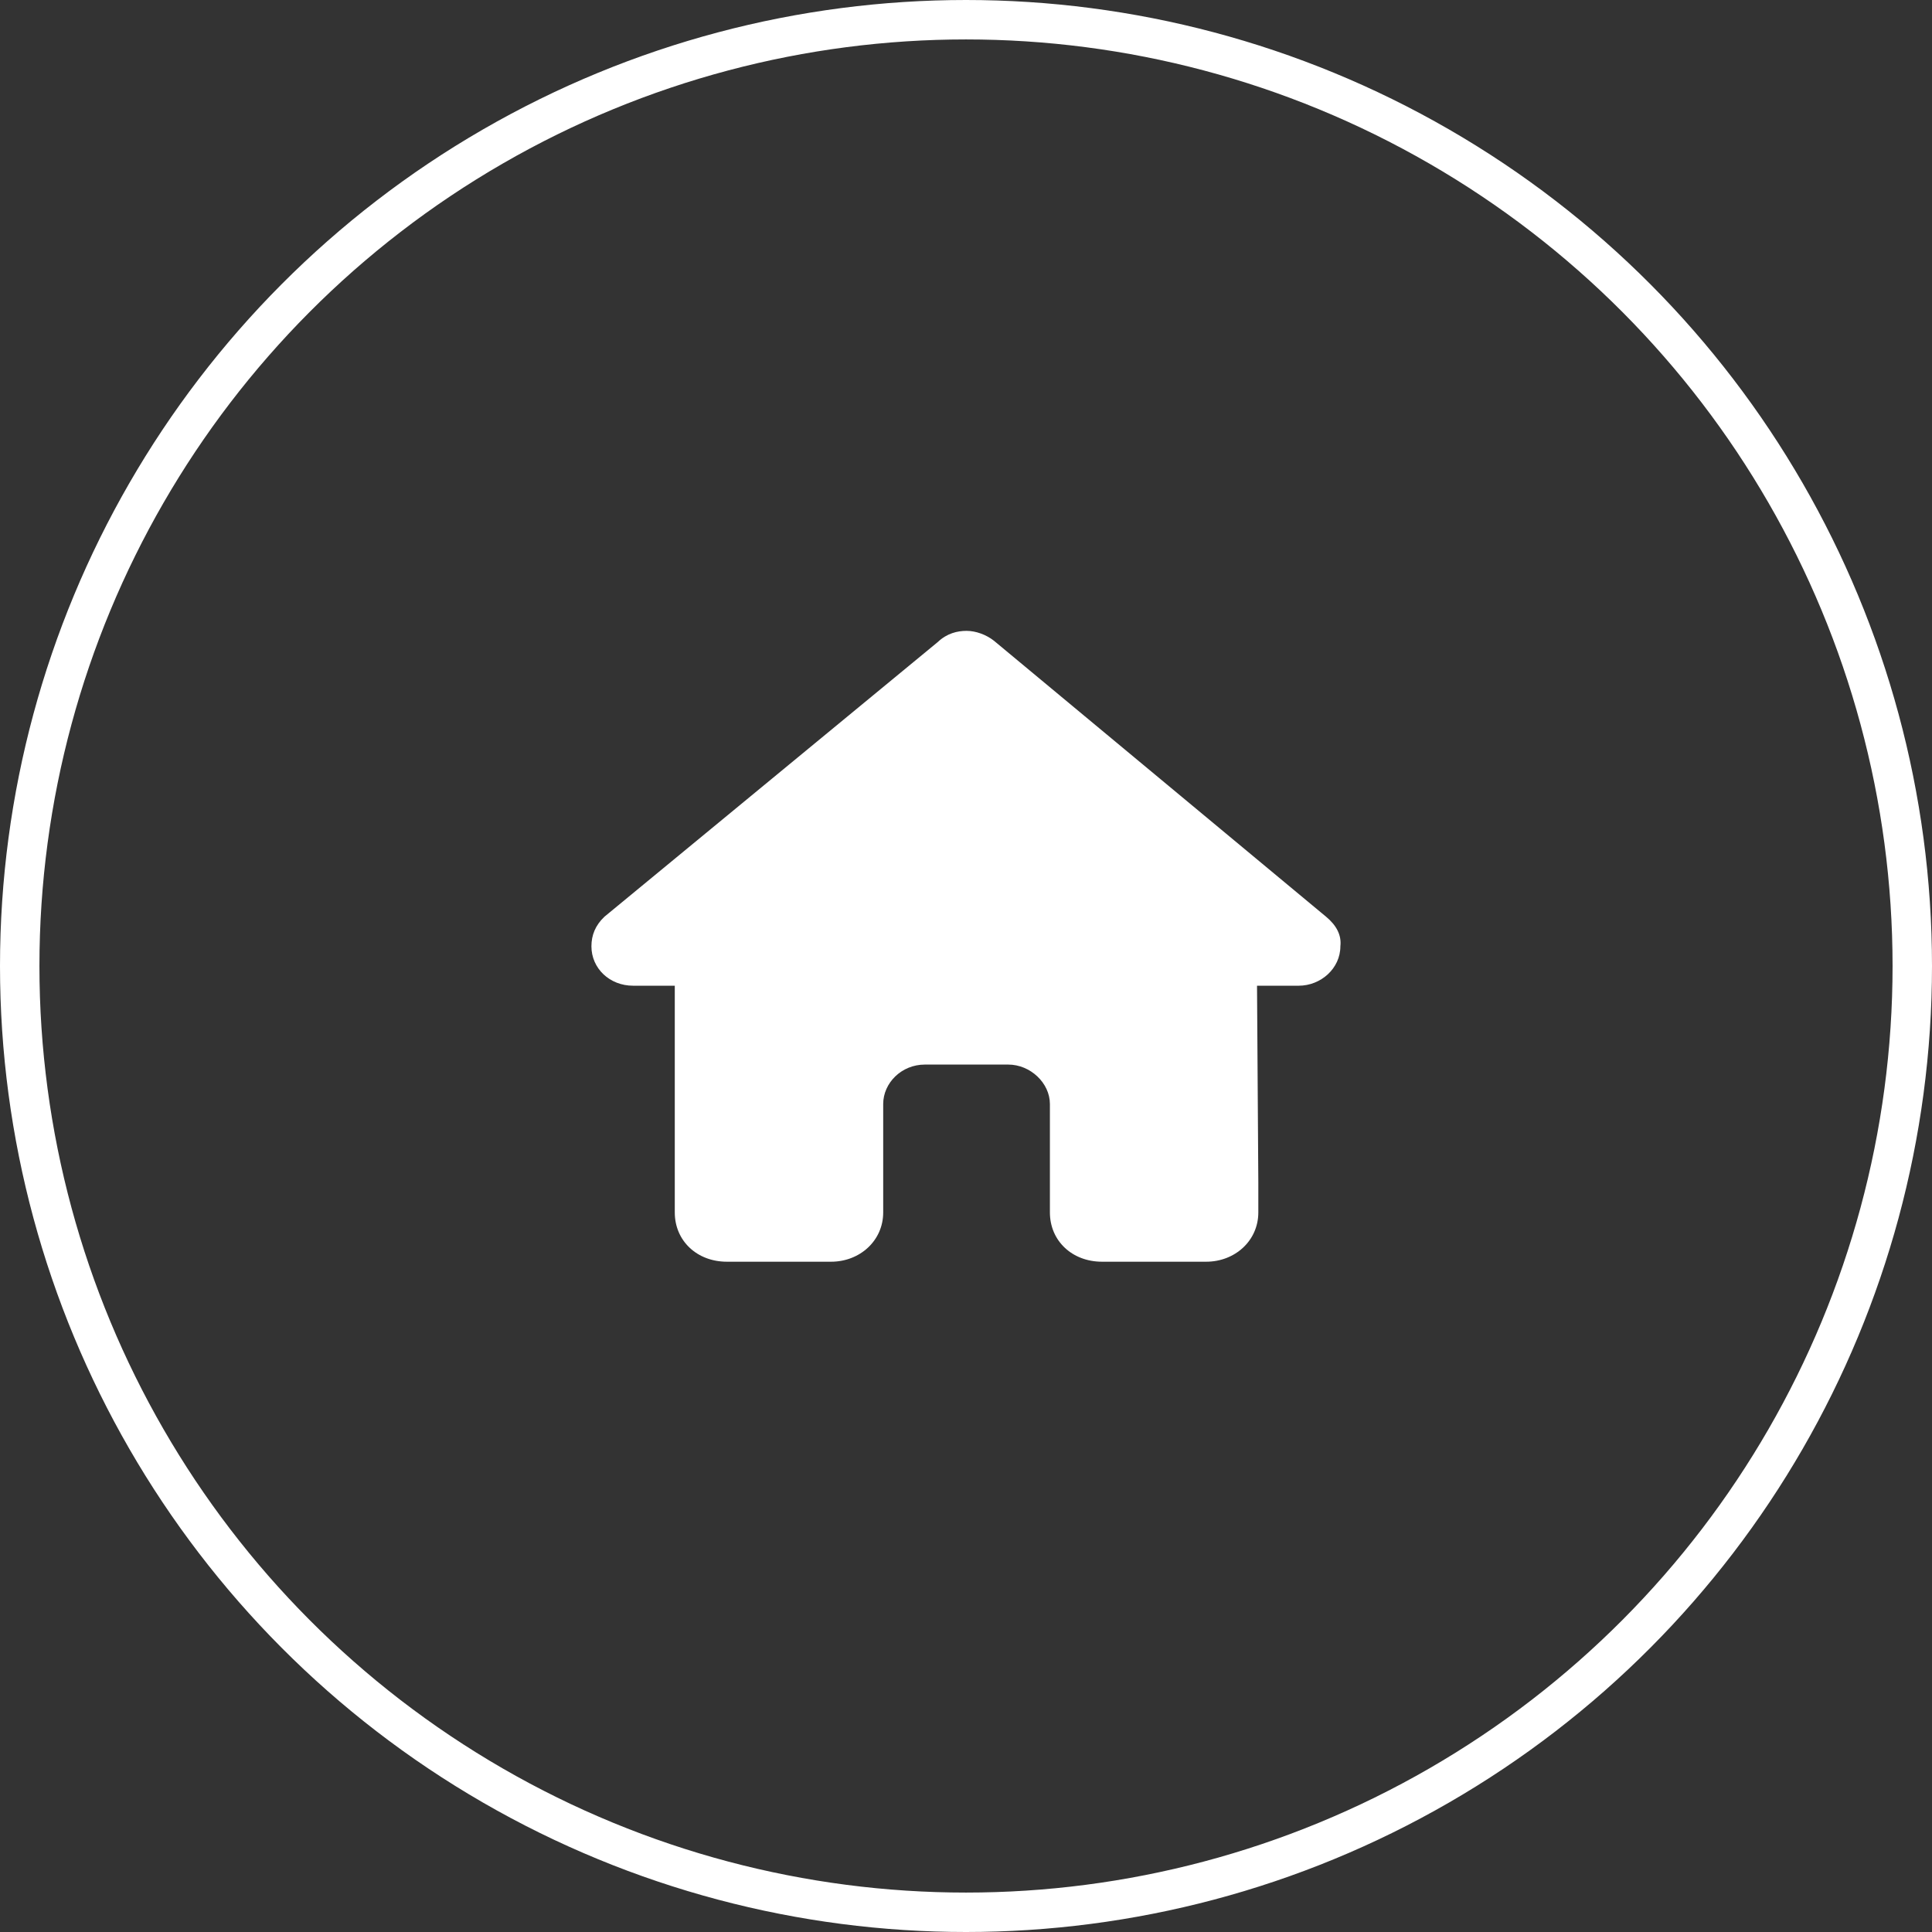 <svg width="49" height="49" viewBox="0 0 49 49" fill="none" xmlns="http://www.w3.org/2000/svg">
<rect x="0" y="0" width="49" height="49" fill="#333333" stroke="none"/>
<path d="M33.995 24C33.995 24.562 33.499 25 32.938 25H31.881L31.914 30C31.914 30.094 31.914 30.188 31.914 30.25V30.75C31.914 31.469 31.319 32 30.592 32H30.064C29.998 32 29.965 32 29.932 32C29.899 32 29.833 32 29.8 32H27.95C27.19 32 26.628 31.469 26.628 30.75V28C26.628 27.469 26.133 27 25.571 27H23.457C22.862 27 22.4 27.469 22.4 28V30.75C22.4 31.469 21.805 32 21.078 32H19.229C19.162 32 19.129 32 19.063 32C19.03 32 18.997 32 18.964 32H18.436C17.676 32 17.114 31.469 17.114 30.75V27.25C17.114 27.25 17.114 27.219 17.114 27.188V25H16.057C15.463 25 15 24.562 15 24C15 23.719 15.099 23.469 15.33 23.25L23.787 16.281C24.018 16.062 24.283 16 24.514 16C24.745 16 25.009 16.094 25.208 16.25L33.632 23.25C33.896 23.469 34.028 23.719 33.995 24Z" fill="white"/>
<circle cx="24.5" cy="24.5" r="24" stroke="white"/>
</svg>
